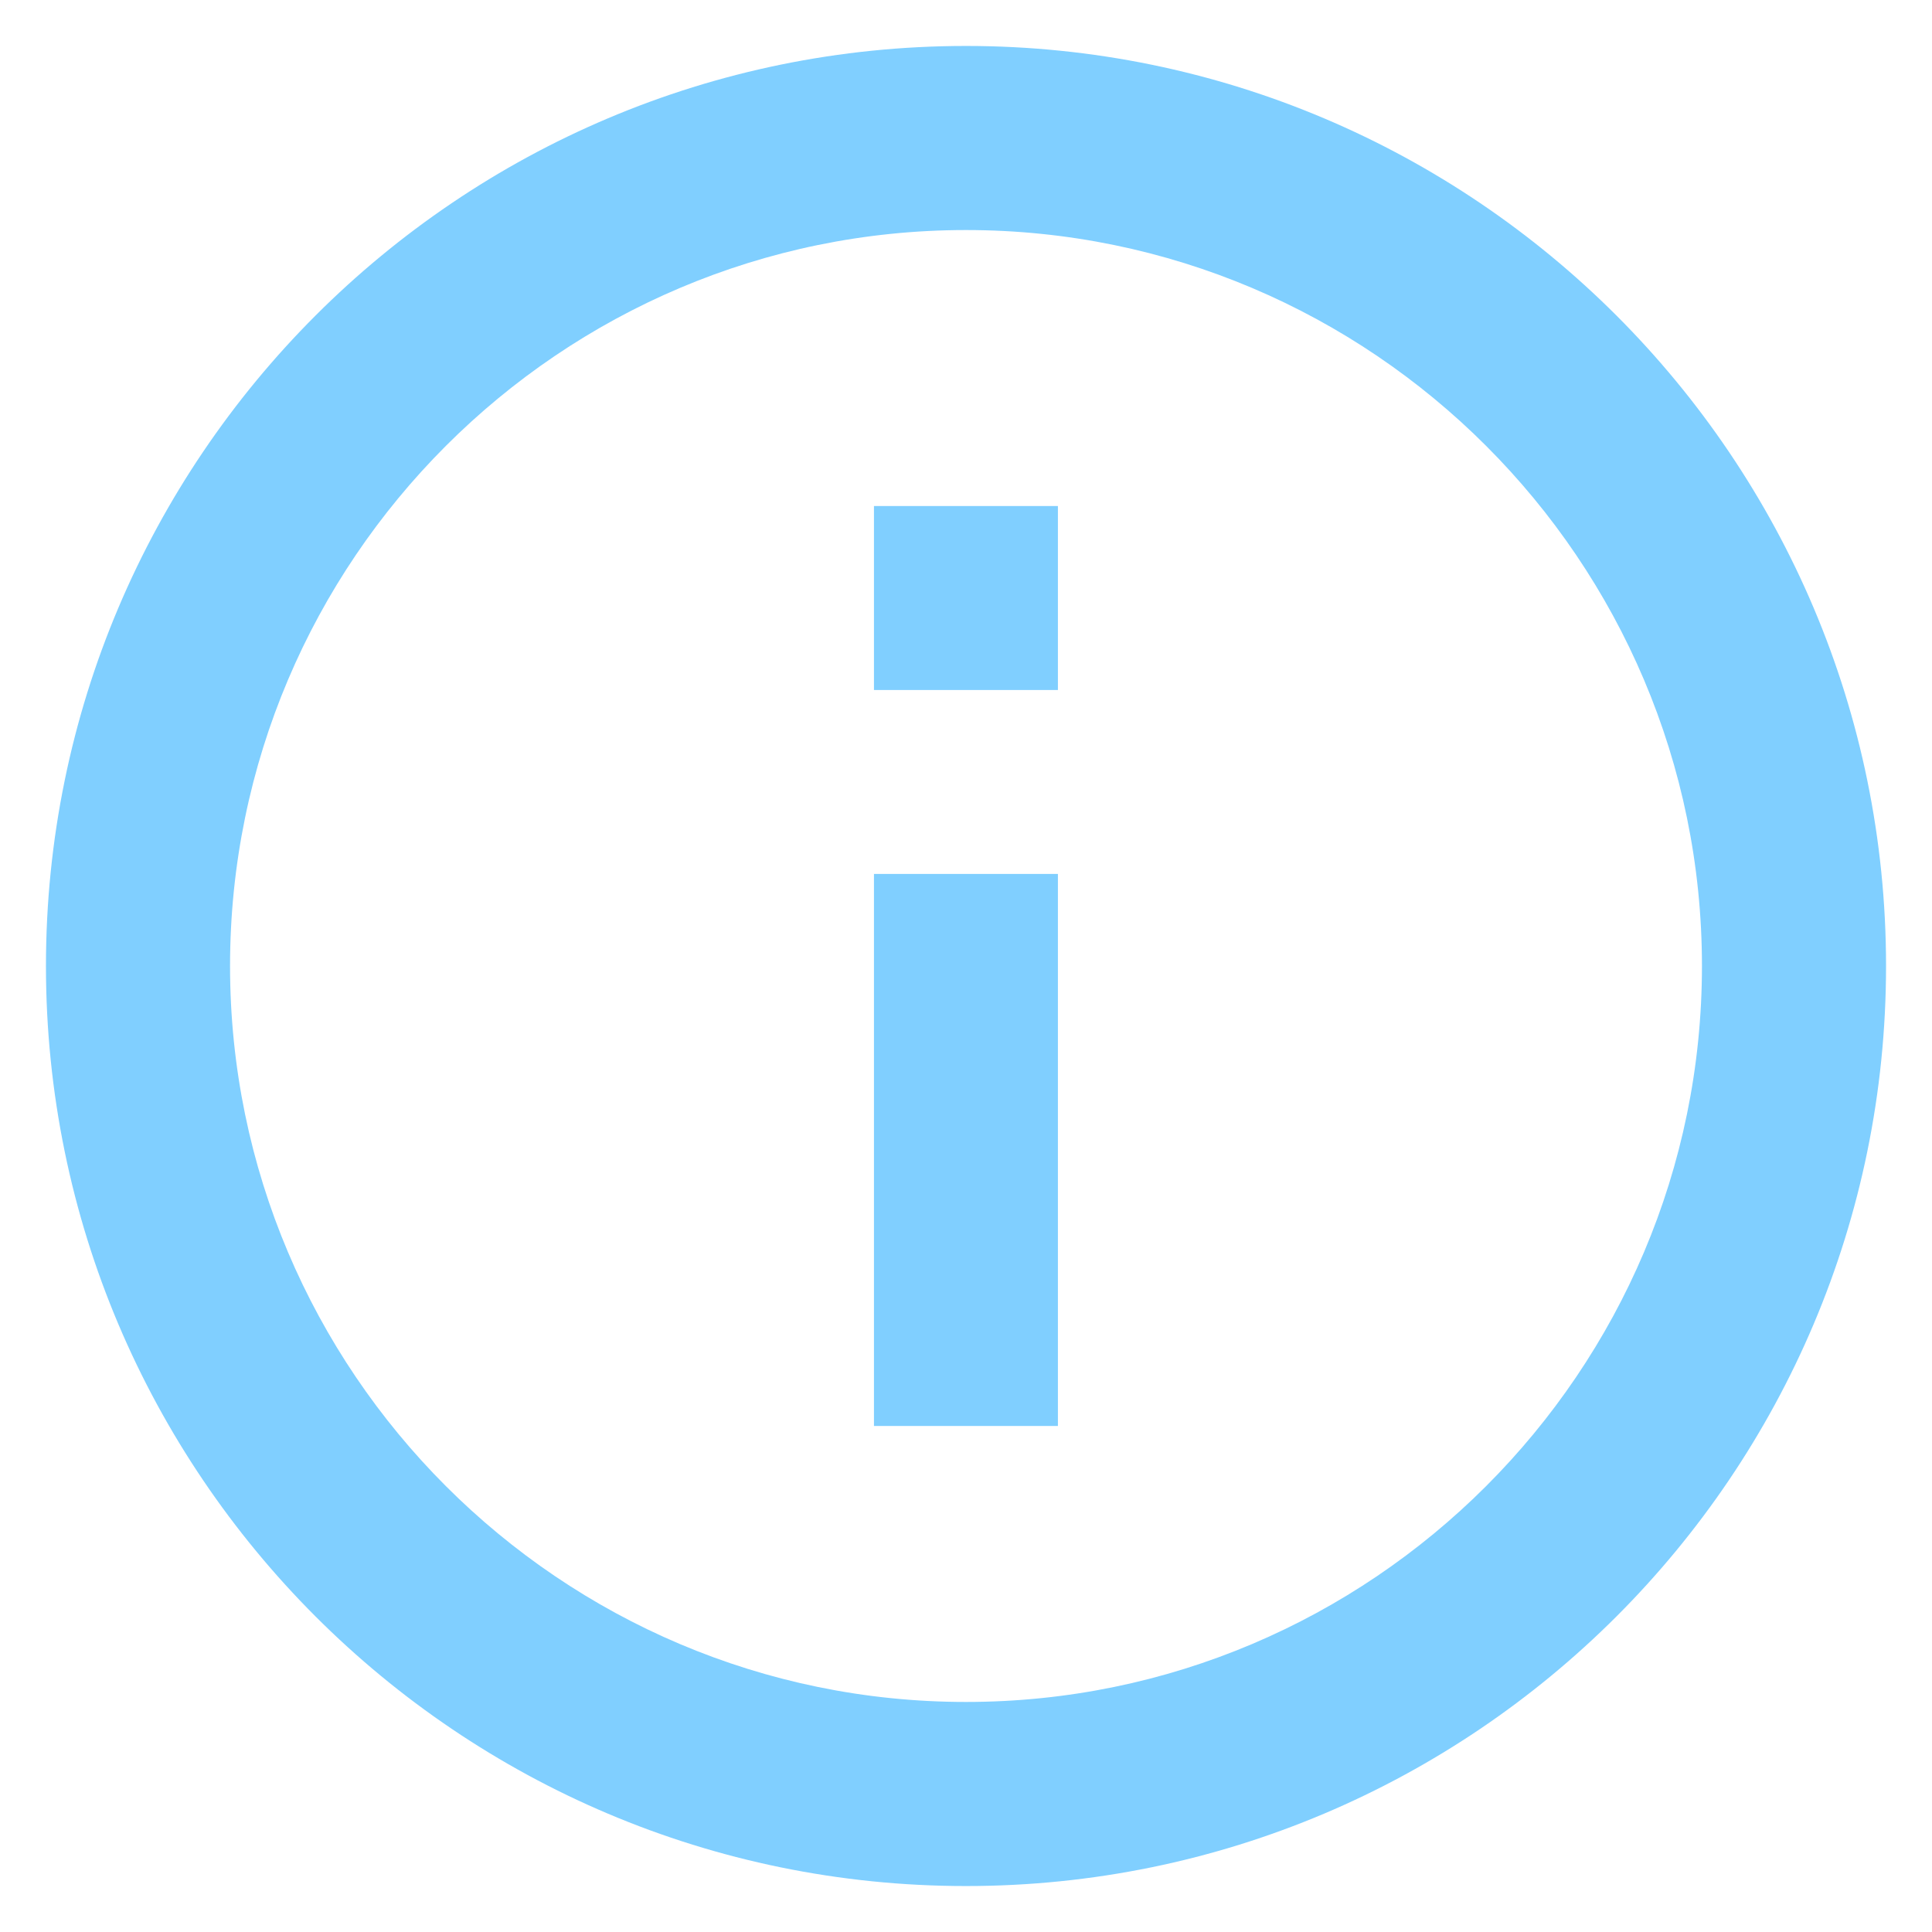 <svg height="14" viewBox="0 0 14 14" width="14" xmlns="http://www.w3.org/2000/svg"><g fill="none" fill-rule="evenodd" transform="translate(-1 -1)"><path d="m0 0h16v16h-16z"/><path d="m7.333 11.333h1.333v-4h-1.333zm.667-10c-3.68 0-6.667 2.987-6.667 6.667s2.987 6.667 6.667 6.667 6.667-2.987 6.667-6.667c0-3.68-2.987-6.667-6.667-6.667zm0 12c-2.94 0-5.333-2.393-5.333-5.333 0-2.94 2.393-5.333 5.333-5.333 2.94 0 5.333 2.393 5.333 5.333 0 2.94-2.393 5.333-5.333 5.333zm-.667-7.333h1.333v-1.333h-1.333z" fill="#80cfff"/></g></svg>